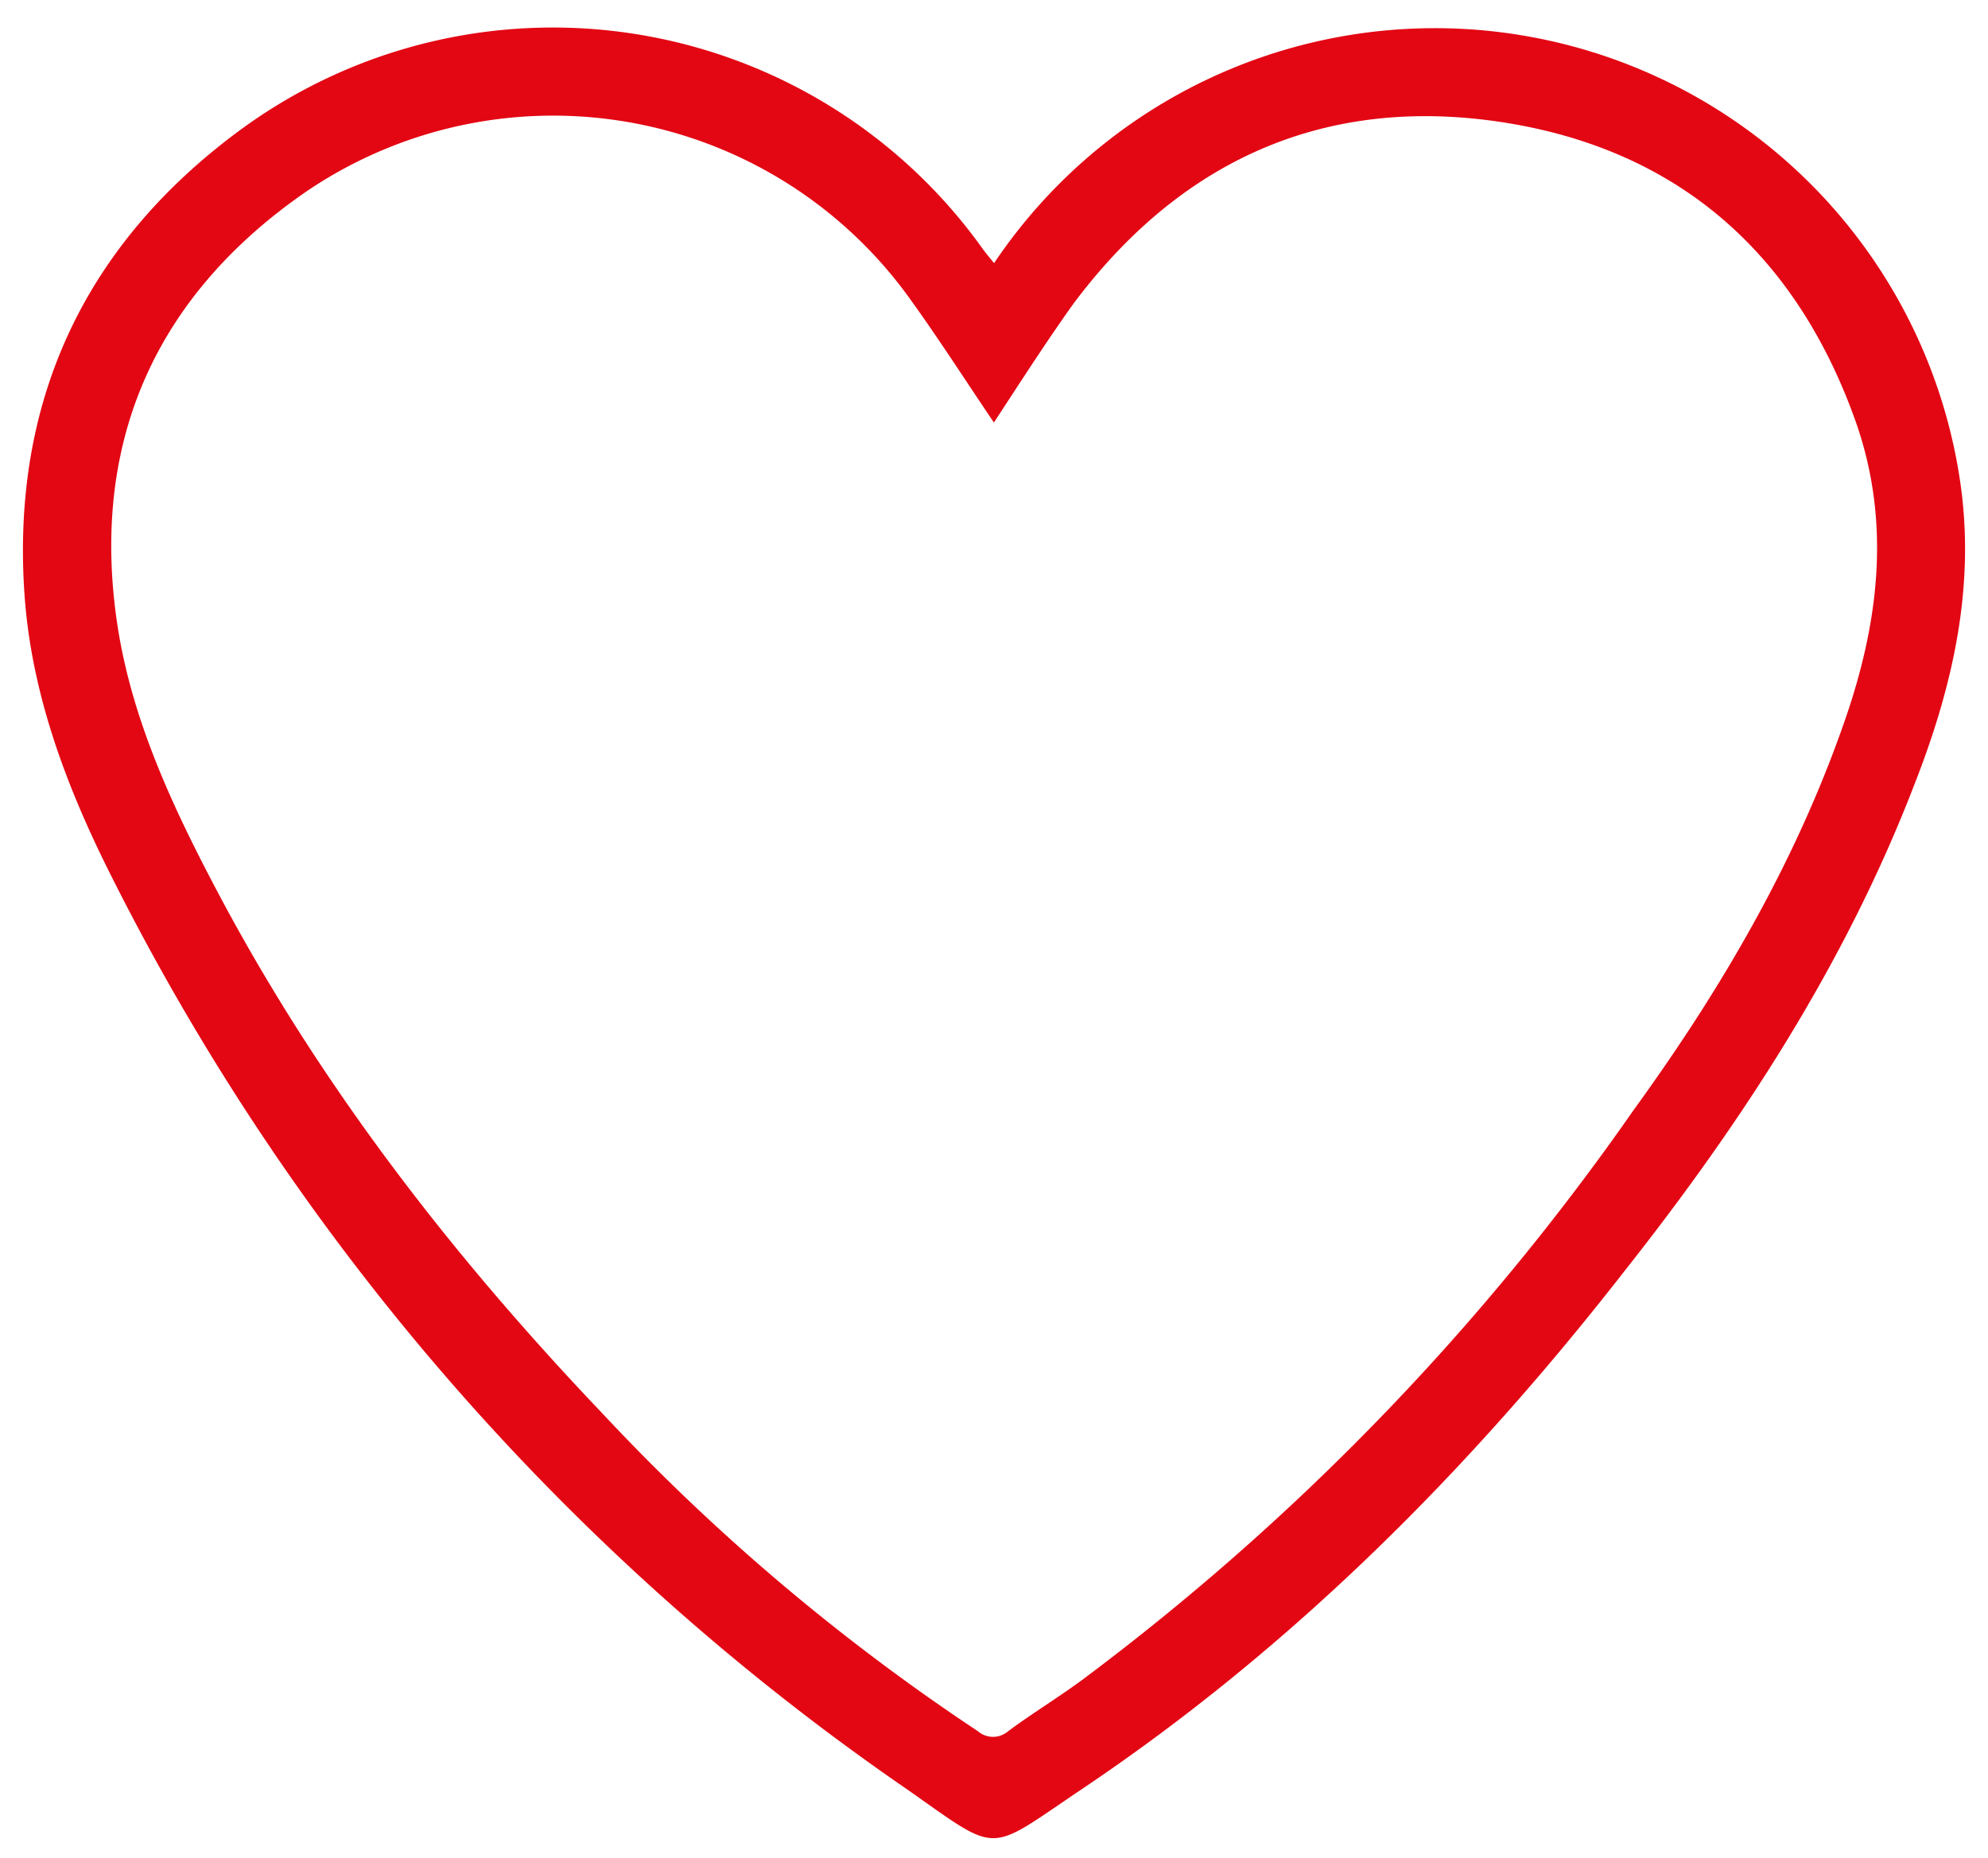 <svg xmlns="http://www.w3.org/2000/svg" id="Layer_1" data-name="Layer 1" viewBox="0 0 130.75 122.23"><defs><style>.cls-1{fill:#e30613;fill-rule:evenodd;}.cls-2{fill:none;}</style></defs><path id="LsQLva" d="M65.38 17.31a34.92 34.92 0 0 1 63.52 14.24c1.06 7-.47 13.63-3 20.08-4.53 11.76-11.32 22.19-19.07 32-10.23 13.12-21.86 24.79-35.7 34.08-6.3 4.23-5.29 4.33-11.47 0A160.08 160.08 0 0 1 7.23 57.45c-2.89-5.77-5.17-11.84-5.62-18.36C.73 26.3 5.64 15.98 15.91 8.47a34.73 34.73 0 0 1 48.7 7.87c.2.28.43.55.77.97zm0 10.5c-1.9-2.81-3.61-5.48-5.46-8.05a28.88 28.88 0 0 0-39.79-7.15C10.4 19.33 6.04 28.77 7.64 40.55c.84 6.22 3.42 11.92 6.31 17.44 6.78 13 15.63 24.45 25.68 35a138.55 138.55 0 0 0 24.68 20.89 1.52 1.52 0 0 0 2 0c1.57-1.16 3.24-2.18 4.81-3.33a163 163 0 0 0 36.31-37.51c5.7-7.86 10.61-16.2 13.85-25.49 2.28-6.5 3.11-13.09.8-19.73-3.95-11.2-11.8-18.1-23.54-19.82-11.58-1.69-21 2.64-28 12.06-1.77 2.49-3.41 5.04-5.18 7.75z" class="cls-1"/><path d="M0 1.38h.71v119.06H0zM130.04 0h.71v119.06h-.71zM7.28 1.2V.49H123.5v.71zm.98 121.02v-.71h116.22v.71z" class="cls-2"/></svg>